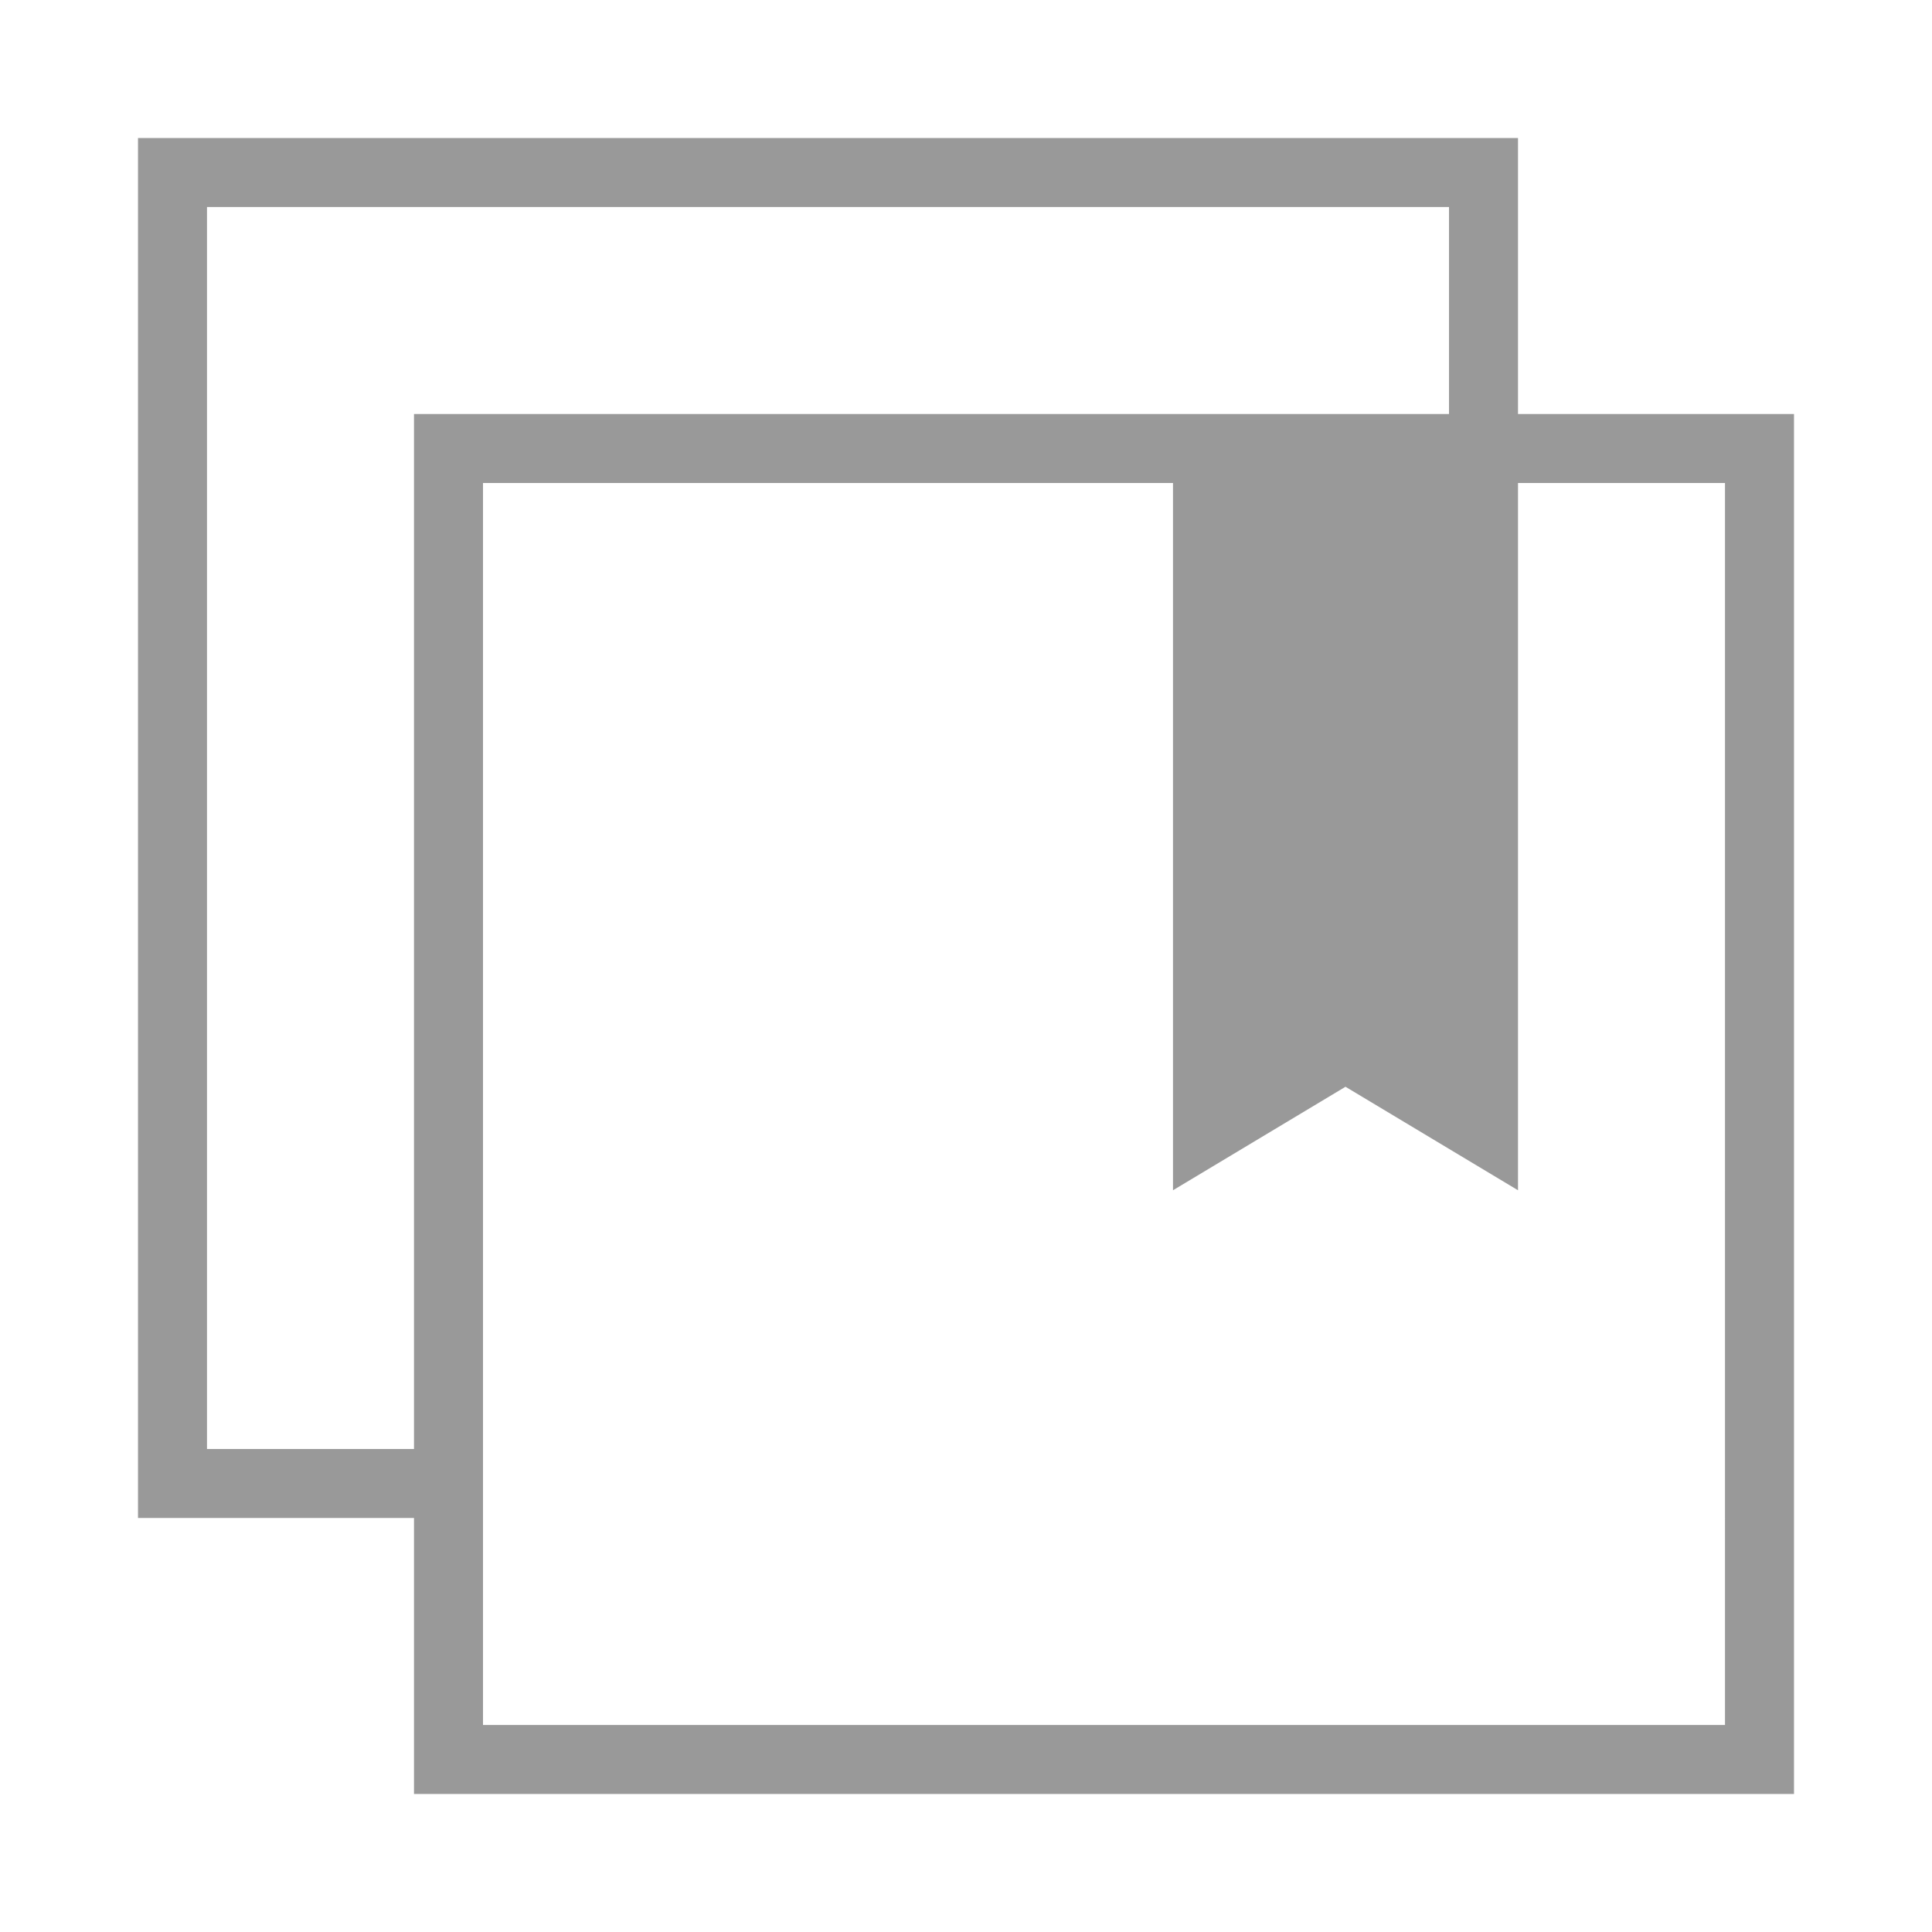 <?xml version="1.0" encoding="iso-8859-1"?>
<!-- Generator: Adobe Illustrator 19.0.0, SVG Export Plug-In . SVG Version: 6.00 Build 0)  -->
<svg version="1.1" id="iOS_x5F_creativeCloudLibrary_x5F_56_x5F_lt-ou"
	 xmlns="http://www.w3.org/2000/svg" xmlns:xlink="http://www.w3.org/1999/xlink" x="0px" y="0px"  width="56" height="56"
	 viewBox="0 0 56 56"
	 style="enable-background:new 0 0 56 56;" xml:space="preserve">
<style type="text/css">
	.st0{fill:#999999;}
</style>
<path class="st0" d="M44,12V4H4v40h8v8h40V12H44z M12,42H6V6h36v6H12V42z M50,50H14V14h20v20.5l5-3l5,3V14h6V50z"/>
</svg>
